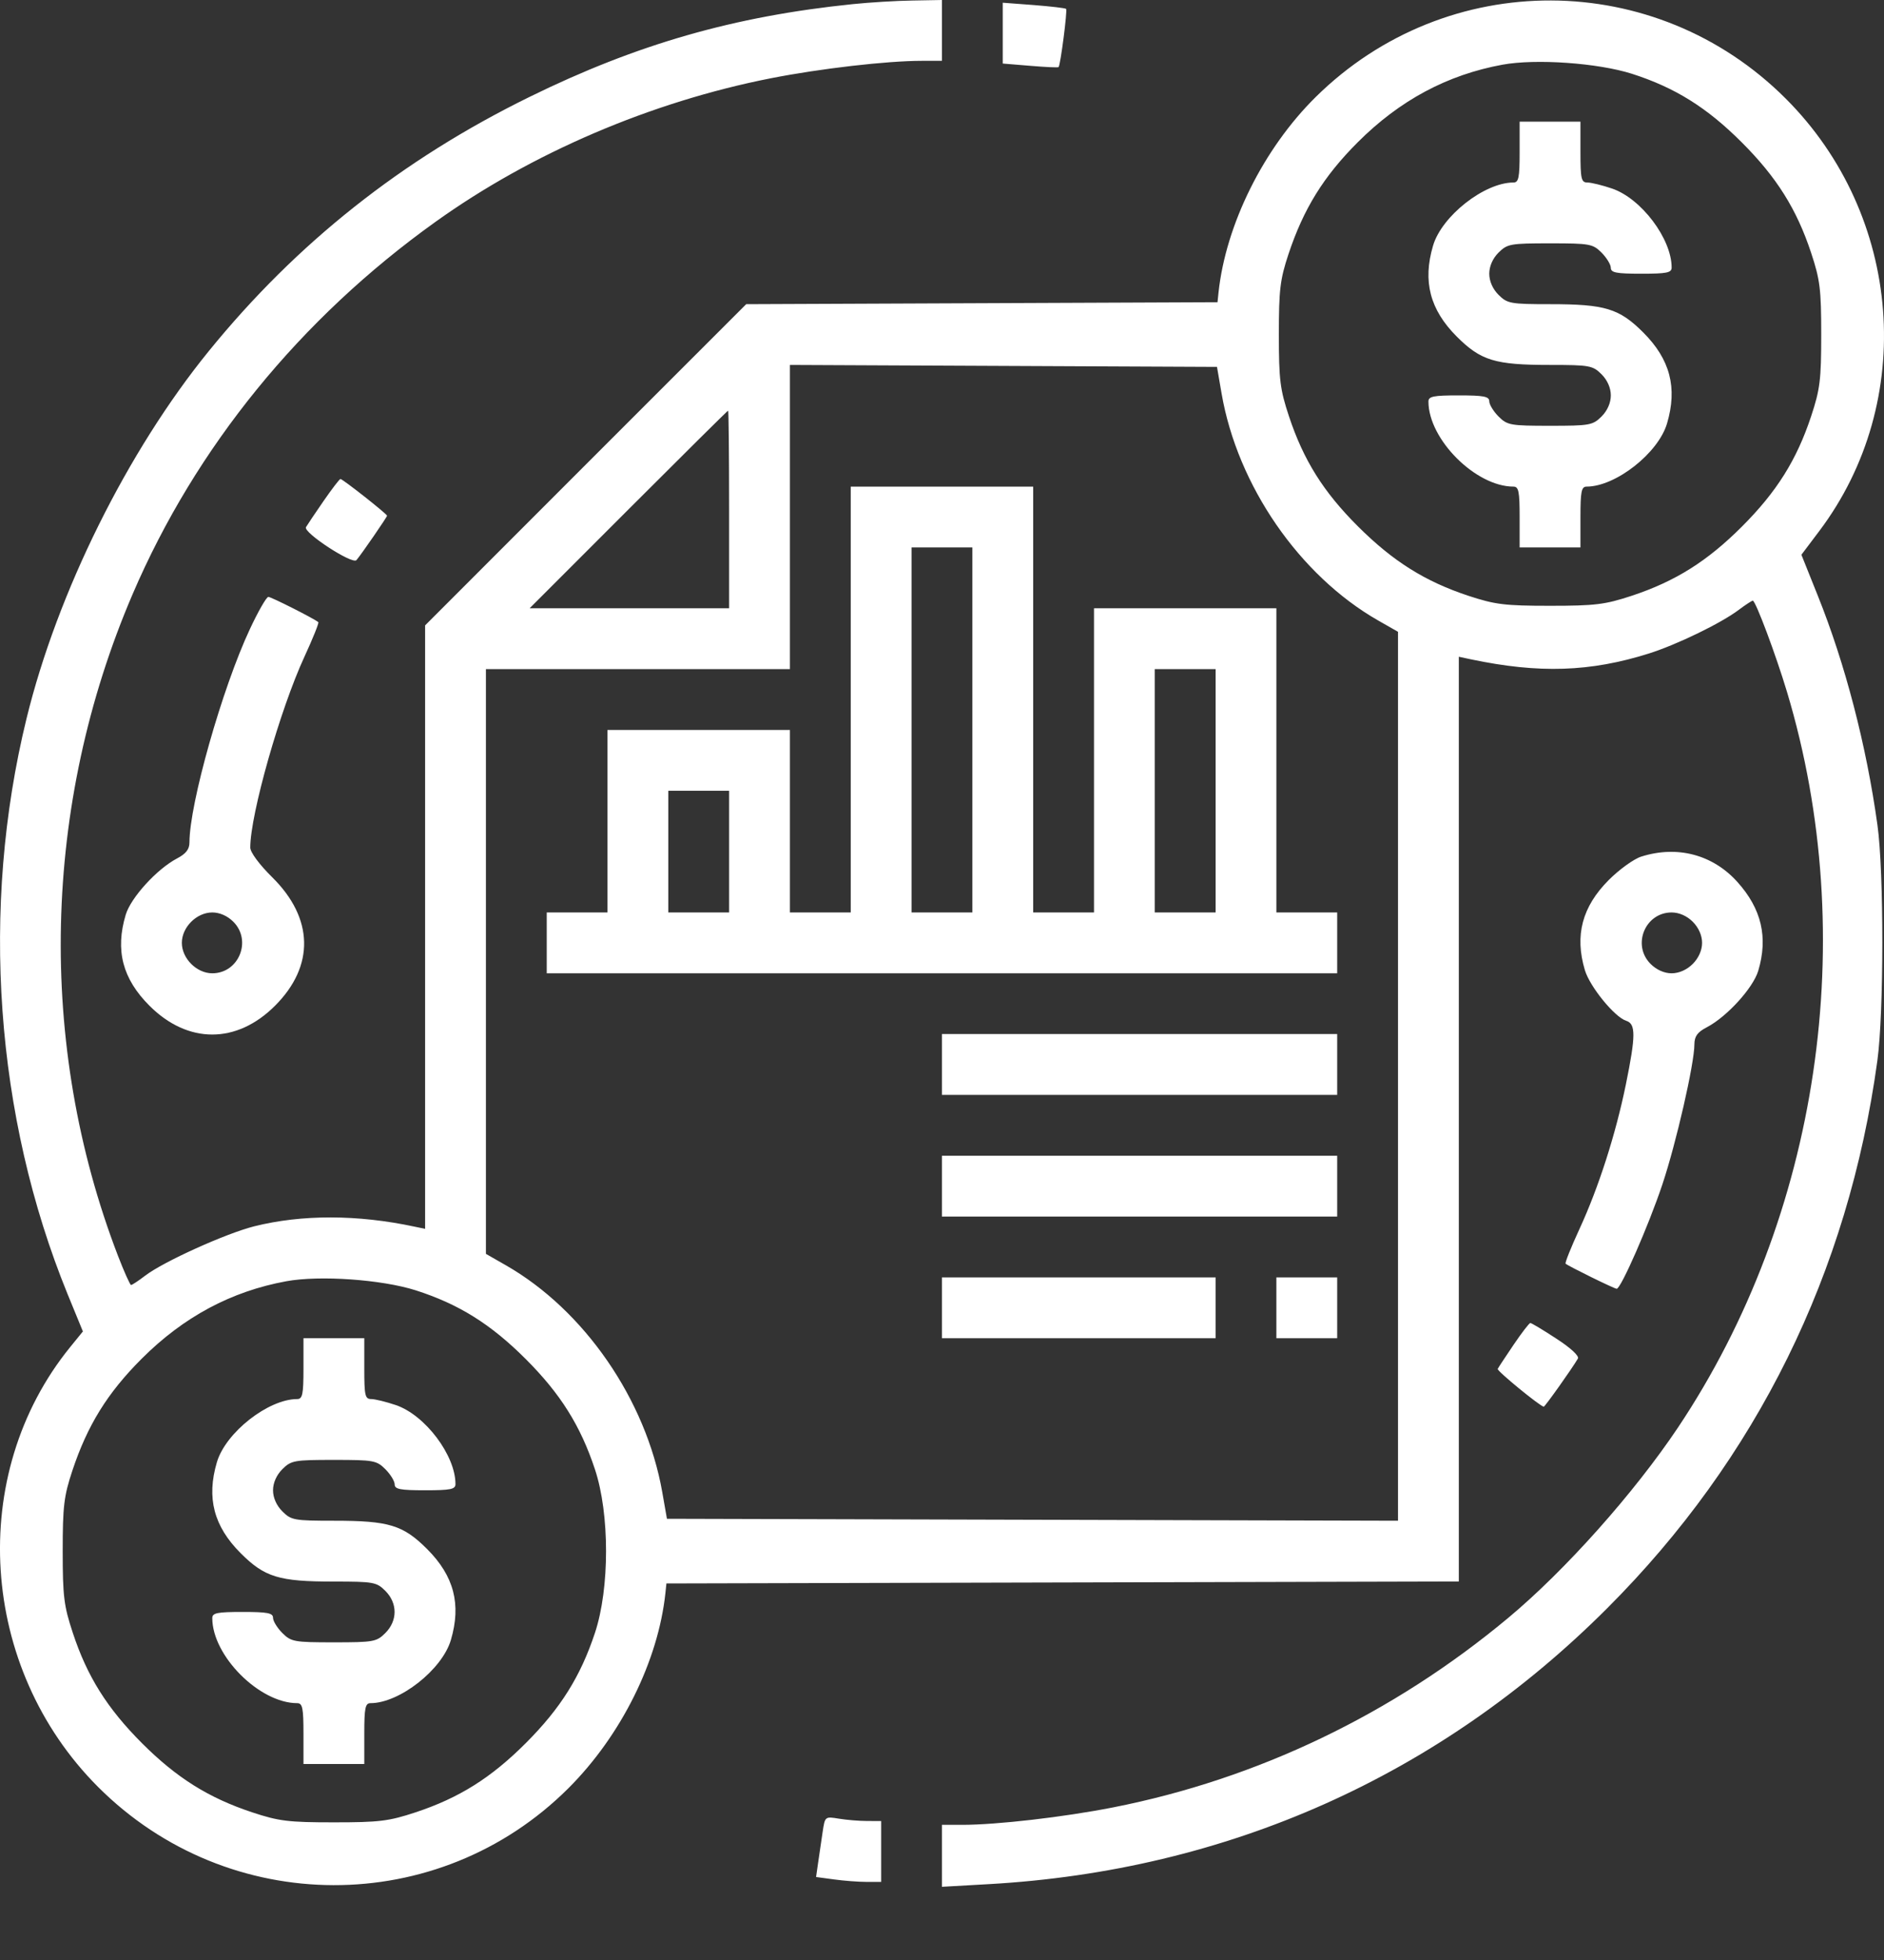 <svg width="25" height="26" viewBox="0 0 25 26" fill="none" xmlns="http://www.w3.org/2000/svg">
<rect x="0" y="0" width="25" height="26" fill="#333333" stroke="none"/>
<path fill-rule="evenodd" clip-rule="evenodd" d="M11.314 0.055C9.742 0.216 8.449 0.587 7.028 1.285C5.335 2.115 3.937 3.223 2.771 4.657C1.69 5.986 0.761 7.859 0.352 9.532C-0.263 12.044 -0.065 14.81 0.896 17.165L1.1 17.662L0.93 17.871C-0.442 19.561 -0.278 22.125 1.302 23.705C3.032 25.435 5.818 25.442 7.543 23.721C8.243 23.022 8.734 22.035 8.83 21.131L8.843 21.005L14.101 20.992L19.358 20.979V14.845V8.712L19.522 8.747C20.423 8.936 21.102 8.914 21.88 8.669C22.253 8.551 22.837 8.268 23.074 8.089C23.162 8.023 23.246 7.968 23.259 7.968C23.296 7.968 23.565 8.686 23.713 9.179C24.691 12.433 24.143 16.129 22.266 18.937C21.684 19.806 20.768 20.834 20.011 21.464C18.482 22.738 16.685 23.599 14.769 23.976C14.112 24.105 13.229 24.207 12.768 24.207H12.499V24.618V25.029L13.117 24.994C16.284 24.816 19.101 23.56 21.327 21.334C23.31 19.351 24.526 16.888 24.912 14.07C24.999 13.44 25 11.562 24.913 10.944C24.766 9.885 24.485 8.807 24.122 7.903L23.904 7.359L24.14 7.046C25.438 5.325 25.248 2.86 23.697 1.309C21.969 -0.419 19.199 -0.429 17.461 1.285C16.767 1.969 16.265 2.979 16.169 3.883L16.156 4.009L13.029 4.022L9.902 4.035L7.771 6.165L5.641 8.296V12.298V16.301L5.502 16.272C4.744 16.11 4.005 16.109 3.371 16.268C2.996 16.363 2.17 16.736 1.928 16.921C1.838 16.99 1.753 17.046 1.739 17.046C1.726 17.046 1.647 16.87 1.564 16.655C0.489 13.856 0.56 10.677 1.76 7.881C2.596 5.933 3.985 4.226 5.78 2.942C7.055 2.029 8.64 1.351 10.23 1.038C10.887 0.909 11.77 0.807 12.231 0.807H12.499V0.403V0L12.108 0.007C11.894 0.01 11.536 0.032 11.314 0.055ZM13.306 0.439V0.843L13.67 0.873C13.87 0.89 14.039 0.898 14.047 0.89C14.072 0.865 14.166 0.137 14.147 0.118C14.136 0.107 13.943 0.085 13.717 0.067L13.306 0.036V0.439ZM21.653 0.978C22.225 1.161 22.651 1.426 23.115 1.891C23.576 2.352 23.841 2.774 24.033 3.354C24.151 3.71 24.167 3.837 24.167 4.438C24.167 5.039 24.151 5.166 24.033 5.522C23.841 6.102 23.576 6.524 23.115 6.985C22.654 7.446 22.232 7.711 21.653 7.903C21.297 8.02 21.17 8.036 20.568 8.036C19.967 8.036 19.84 8.02 19.484 7.903C18.908 7.712 18.486 7.447 18.022 6.985C17.561 6.526 17.297 6.104 17.104 5.522C16.986 5.166 16.97 5.039 16.97 4.438C16.97 3.843 16.986 3.708 17.098 3.37C17.298 2.769 17.563 2.341 18.017 1.887C18.574 1.33 19.206 0.992 19.938 0.858C20.381 0.777 21.201 0.835 21.653 0.978ZM20.165 2.017C20.165 2.357 20.152 2.421 20.083 2.421C19.698 2.421 19.132 2.865 19.016 3.259C18.876 3.732 18.975 4.109 19.331 4.465C19.65 4.784 19.839 4.841 20.564 4.841C21.095 4.841 21.135 4.849 21.252 4.965C21.33 5.043 21.375 5.147 21.375 5.245C21.375 5.343 21.33 5.447 21.252 5.525C21.135 5.641 21.095 5.648 20.568 5.648C20.042 5.648 20.002 5.641 19.885 5.525C19.817 5.456 19.762 5.366 19.762 5.323C19.762 5.259 19.688 5.245 19.358 5.245C19.018 5.245 18.955 5.258 18.955 5.327C18.955 5.828 19.582 6.455 20.083 6.455C20.152 6.455 20.165 6.519 20.165 6.859V7.262H20.568H20.972V6.859C20.972 6.519 20.985 6.455 21.054 6.455C21.439 6.455 22.005 6.011 22.121 5.617C22.261 5.144 22.162 4.767 21.806 4.411C21.487 4.092 21.298 4.035 20.573 4.035C20.041 4.035 20.002 4.027 19.885 3.911C19.807 3.833 19.762 3.729 19.762 3.631C19.762 3.533 19.807 3.429 19.885 3.351C20.002 3.235 20.042 3.228 20.568 3.228C21.095 3.228 21.135 3.235 21.252 3.351C21.32 3.42 21.375 3.51 21.375 3.553C21.375 3.617 21.448 3.631 21.779 3.631C22.119 3.631 22.182 3.618 22.182 3.549C22.182 3.167 21.779 2.633 21.391 2.501C21.262 2.457 21.114 2.421 21.064 2.421C20.983 2.421 20.972 2.374 20.972 2.017V1.614H20.568H20.165V2.017ZM16.21 5.22C16.421 6.442 17.243 7.633 18.286 8.23L18.551 8.381V14.277V20.173L13.7 20.16L8.85 20.147L8.788 19.794C8.572 18.567 7.753 17.379 6.712 16.784L6.448 16.633V12.754V8.876H8.465H10.482V6.858V4.841L13.316 4.854L16.149 4.867L16.21 5.22ZM9.675 6.758V8.069H8.352H7.028L8.339 6.758C9.06 6.037 9.655 5.447 9.662 5.447C9.669 5.447 9.675 6.037 9.675 6.758ZM4.295 6.644C4.184 6.804 4.079 6.961 4.06 6.993C4.02 7.063 4.677 7.493 4.73 7.43C4.796 7.353 5.136 6.859 5.136 6.841C5.136 6.818 4.547 6.354 4.518 6.354C4.505 6.354 4.405 6.485 4.295 6.644ZM11.289 9.279V12.104H10.886H10.482V10.893V9.683H9.272H8.061V10.893V12.104H7.658H7.255V12.507V12.911H12.499H17.744V12.507V12.104H17.341H16.937V10.086V8.069H15.727H14.517V10.086V12.104H14.113H13.71V9.279V6.455H12.499H11.289V9.279ZM12.903 9.683V12.104H12.499H12.096V9.683V7.262H12.499H12.903V9.683ZM3.315 8.347C2.949 9.128 2.514 10.664 2.514 11.175C2.514 11.266 2.468 11.325 2.35 11.387C2.083 11.527 1.736 11.907 1.668 12.135C1.527 12.606 1.626 12.984 1.983 13.341C2.493 13.851 3.14 13.851 3.65 13.341C4.177 12.814 4.163 12.181 3.613 11.638C3.44 11.467 3.321 11.306 3.321 11.243C3.321 10.804 3.716 9.412 4.04 8.711C4.152 8.468 4.235 8.262 4.224 8.253C4.161 8.202 3.598 7.918 3.561 7.918C3.536 7.918 3.425 8.111 3.315 8.347ZM16.131 10.49V12.104H15.727H15.323V10.49V8.876H15.727H16.131V10.49ZM9.675 11.297V12.104H9.272H8.868V11.297V10.49H9.272H9.675V11.297ZM21.779 11.363C21.682 11.393 21.488 11.533 21.348 11.673C20.994 12.028 20.893 12.409 21.031 12.87C21.097 13.09 21.426 13.493 21.579 13.541C21.707 13.582 21.707 13.736 21.575 14.384C21.44 15.045 21.213 15.753 20.959 16.303C20.847 16.546 20.764 16.753 20.775 16.763C20.811 16.796 21.422 17.096 21.453 17.096C21.509 17.096 21.877 16.256 22.058 15.715C22.242 15.166 22.484 14.109 22.484 13.854C22.485 13.746 22.524 13.692 22.649 13.627C22.916 13.487 23.262 13.107 23.331 12.879C23.464 12.434 23.375 12.056 23.055 11.7C22.728 11.336 22.257 11.212 21.779 11.363ZM3.096 12.227C3.346 12.477 3.169 12.911 2.817 12.911C2.609 12.911 2.413 12.714 2.413 12.507C2.413 12.3 2.609 12.104 2.817 12.104C2.915 12.104 3.018 12.149 3.096 12.227ZM22.462 12.227C22.54 12.305 22.586 12.409 22.586 12.507C22.586 12.605 22.54 12.709 22.462 12.787C22.384 12.865 22.28 12.911 22.182 12.911C22.084 12.911 21.981 12.865 21.903 12.787C21.652 12.537 21.83 12.104 22.182 12.104C22.28 12.104 22.384 12.149 22.462 12.227ZM12.499 14.121V14.524H15.122H17.744V14.121V13.717H15.122H12.499V14.121ZM12.499 15.735V16.138H15.122H17.744V15.735V15.331H15.122H12.499V15.735ZM5.515 17.116C6.087 17.299 6.512 17.564 6.977 18.029C7.438 18.49 7.703 18.912 7.895 19.492C8.091 20.083 8.091 21.069 7.895 21.66C7.703 22.24 7.438 22.662 6.977 23.123C6.516 23.584 6.094 23.849 5.515 24.041C5.158 24.159 5.031 24.174 4.43 24.174C3.829 24.174 3.702 24.159 3.346 24.041C2.767 23.849 2.344 23.584 1.883 23.123C1.423 22.662 1.157 22.24 0.966 21.66C0.848 21.304 0.832 21.177 0.832 20.576C0.832 19.982 0.848 19.846 0.96 19.509C1.16 18.907 1.425 18.479 1.879 18.025C2.436 17.468 3.068 17.13 3.8 16.996C4.243 16.915 5.063 16.973 5.515 17.116ZM12.499 17.349V17.752H14.315H16.131V17.349V16.945H14.315H12.499V17.349ZM16.937 17.349V17.752H17.341H17.744V17.349V16.945H17.341H16.937V17.349ZM20.084 17.84C19.976 18 19.881 18.143 19.874 18.159C19.861 18.185 20.442 18.66 20.485 18.66C20.502 18.66 20.866 18.147 20.938 18.022C20.958 17.988 20.843 17.881 20.653 17.758C20.478 17.643 20.322 17.55 20.307 17.55C20.292 17.55 20.192 17.681 20.084 17.84ZM4.027 18.155C4.027 18.495 4.014 18.559 3.944 18.559C3.56 18.559 2.994 19.003 2.878 19.397C2.738 19.87 2.837 20.247 3.193 20.603C3.512 20.922 3.701 20.98 4.426 20.98C4.957 20.98 4.997 20.987 5.113 21.103C5.277 21.267 5.277 21.499 5.113 21.663C4.997 21.779 4.957 21.786 4.43 21.786C3.904 21.786 3.864 21.779 3.747 21.663C3.679 21.595 3.623 21.504 3.623 21.461C3.623 21.397 3.55 21.383 3.22 21.383C2.88 21.383 2.817 21.396 2.817 21.465C2.817 21.966 3.444 22.593 3.944 22.593C4.014 22.593 4.027 22.657 4.027 22.997V23.4H4.43H4.834V22.997C4.834 22.657 4.847 22.593 4.916 22.593C5.301 22.593 5.867 22.149 5.983 21.755C6.123 21.282 6.024 20.905 5.668 20.549C5.349 20.23 5.16 20.173 4.435 20.173C3.903 20.173 3.864 20.166 3.747 20.049C3.669 19.971 3.623 19.867 3.623 19.769C3.623 19.671 3.669 19.567 3.747 19.489C3.864 19.373 3.904 19.366 4.43 19.366C4.957 19.366 4.997 19.373 5.113 19.489C5.182 19.558 5.237 19.648 5.237 19.691C5.237 19.755 5.31 19.769 5.641 19.769C5.98 19.769 6.044 19.756 6.044 19.687C6.044 19.305 5.641 18.771 5.253 18.639C5.123 18.595 4.976 18.559 4.926 18.559C4.844 18.559 4.834 18.512 4.834 18.155V17.752H4.43H4.027V18.155ZM10.916 24.302C10.899 24.416 10.873 24.597 10.857 24.704L10.829 24.899L11.066 24.931C11.196 24.949 11.391 24.964 11.498 24.964H11.693V24.56V24.157L11.503 24.156C11.399 24.156 11.232 24.142 11.13 24.125C10.947 24.095 10.947 24.096 10.916 24.302Z" fill="white"/>
</svg>
